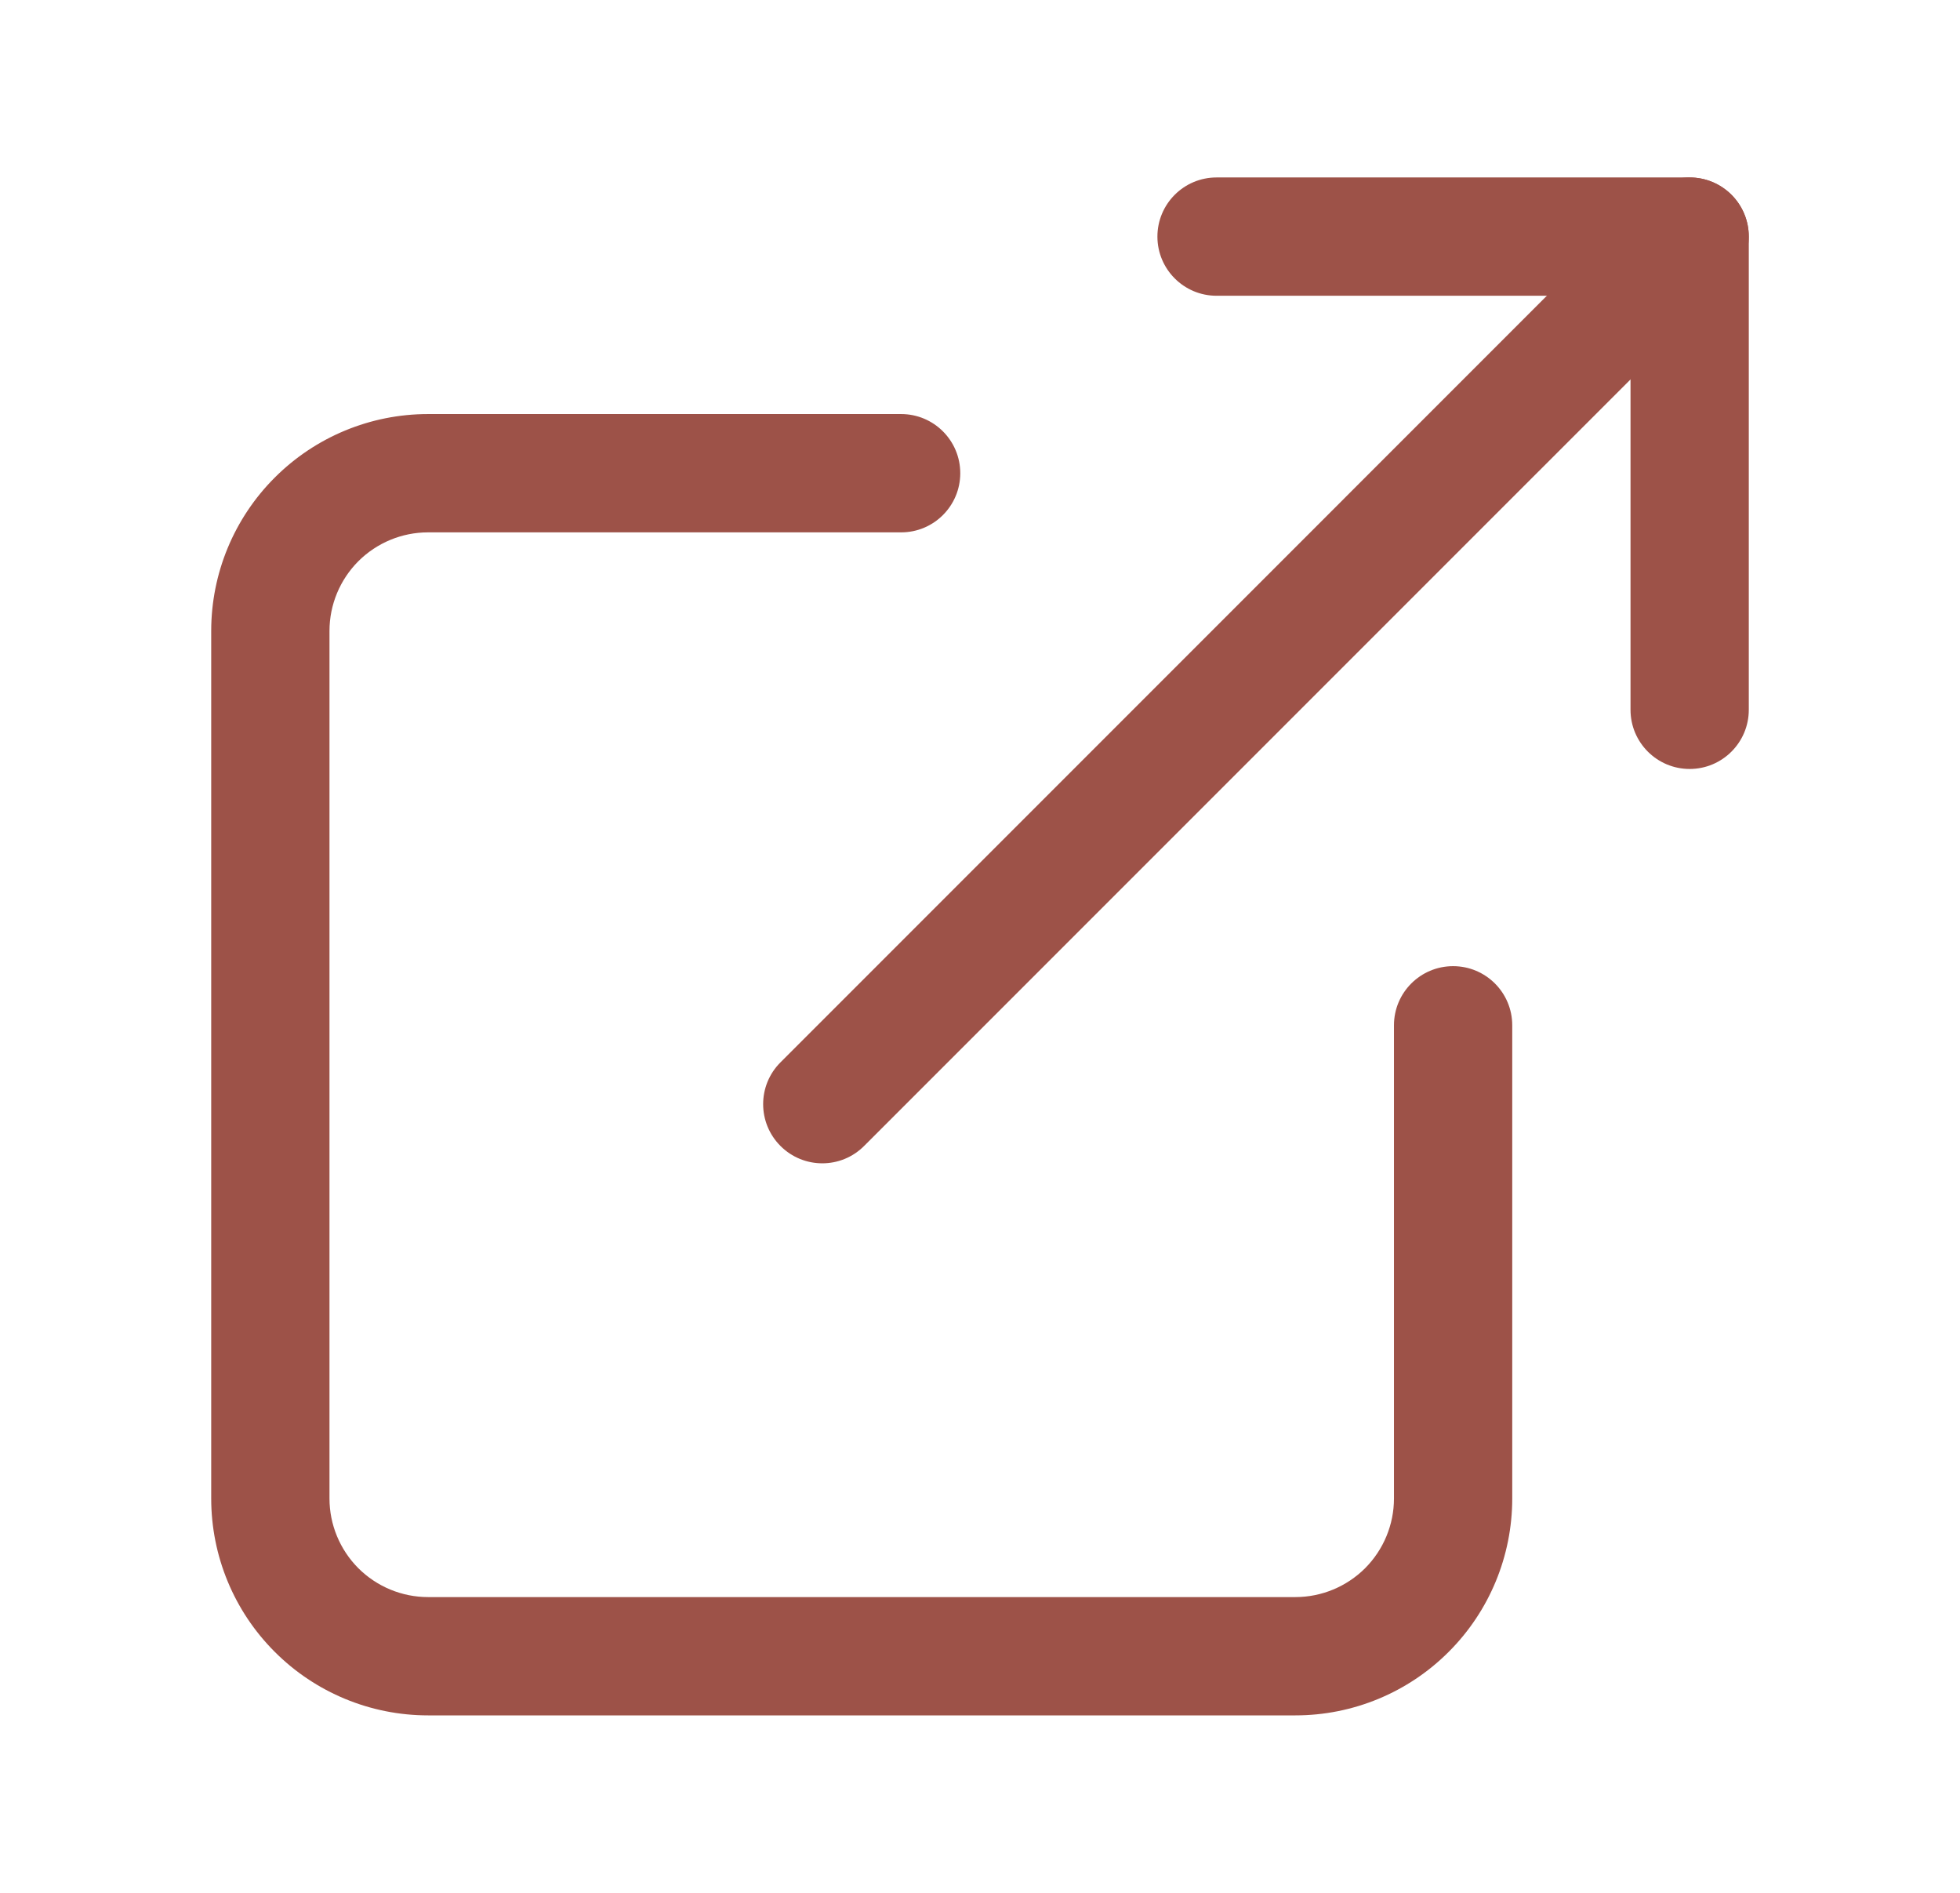 <?xml version="1.0" encoding="UTF-8"?> <svg xmlns="http://www.w3.org/2000/svg" width="29" height="28" viewBox="0 0 29 28" fill="none"><path fill-rule="evenodd" clip-rule="evenodd" d="M6.333 7.875C5.947 7.875 5.576 8.029 5.302 8.302C5.029 8.576 4.875 8.947 4.875 9.333V22.167C4.875 22.553 5.029 22.924 5.302 23.198C5.576 23.471 5.947 23.625 6.333 23.625H19.167C19.553 23.625 19.924 23.471 20.198 23.198C20.471 22.924 20.625 22.553 20.625 22.167V15.167C20.625 14.683 21.017 14.292 21.5 14.292C21.983 14.292 22.375 14.683 22.375 15.167V22.167C22.375 23.018 22.037 23.834 21.435 24.435C20.834 25.037 20.018 25.375 19.167 25.375H6.333C5.482 25.375 4.666 25.037 4.065 24.435C3.463 23.834 3.125 23.018 3.125 22.167V9.333C3.125 8.482 3.463 7.666 4.065 7.065C4.666 6.463 5.482 6.125 6.333 6.125H13.333C13.817 6.125 14.208 6.517 14.208 7C14.208 7.483 13.817 7.875 13.333 7.875H6.333Z" fill="#9D5248"></path><path fill-rule="evenodd" clip-rule="evenodd" d="M17.125 3.5C17.125 3.017 17.517 2.625 18 2.625H25C25.483 2.625 25.875 3.017 25.875 3.5V10.5C25.875 10.983 25.483 11.375 25 11.375C24.517 11.375 24.125 10.983 24.125 10.5V4.375H18C17.517 4.375 17.125 3.983 17.125 3.5Z" fill="#9D5248"></path><path fill-rule="evenodd" clip-rule="evenodd" d="M25.619 2.881C25.96 3.223 25.96 3.777 25.619 4.119L12.785 16.952C12.444 17.294 11.89 17.294 11.548 16.952C11.206 16.61 11.206 16.056 11.548 15.715L24.381 2.881C24.723 2.54 25.277 2.54 25.619 2.881Z" fill="#9D5248"></path></svg> 